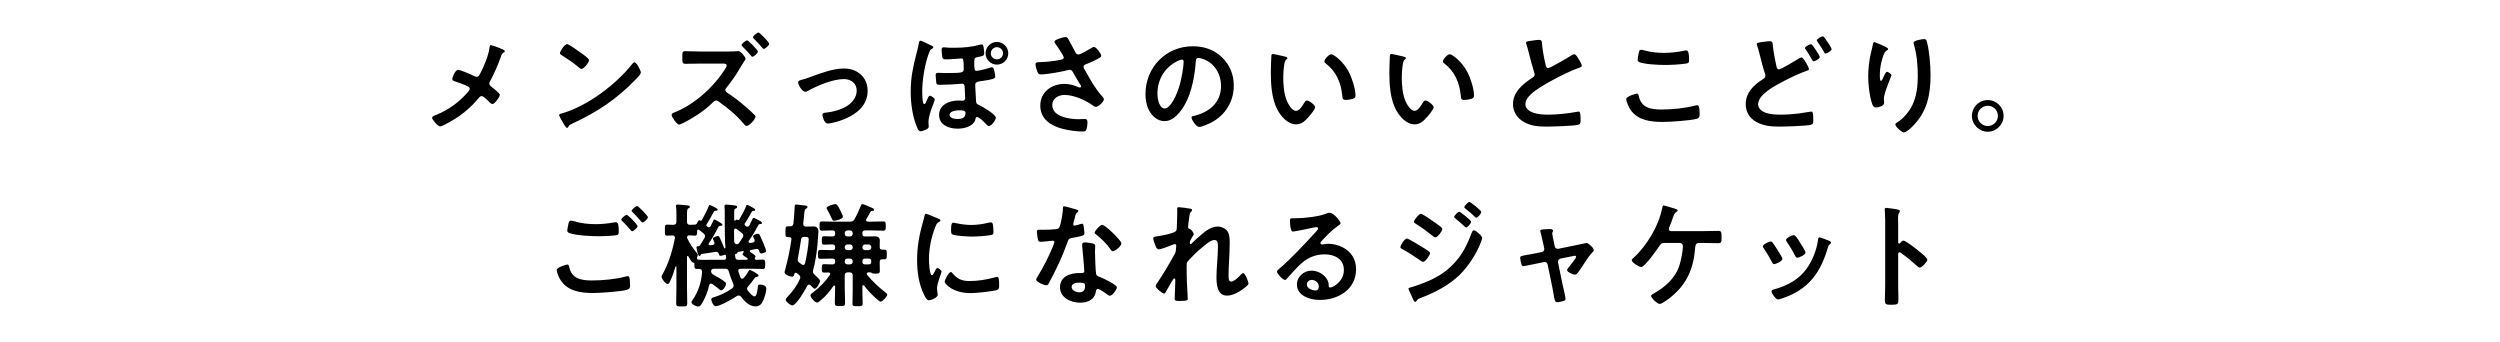 <svg width="351" height="48" viewBox="0 0 351 48" fill="none" xmlns="http://www.w3.org/2000/svg">
<path d="M66.904 10.784C67.224 10.784 67.304 10.528 67.432 10.304C67.944 9.328 68.6 7.76 68.728 6.688C68.744 6.56 68.76 6.336 68.904 6.336C69.048 6.336 69.784 6.608 70.024 6.704C70.328 6.816 70.872 7.008 70.872 7.184C70.872 7.28 70.776 7.344 70.696 7.392C70.456 7.552 70.424 7.68 70.328 7.952C69.928 9.104 69.368 10.368 68.792 11.44C68.744 11.536 68.696 11.616 68.696 11.728C68.696 11.936 68.84 12.048 69 12.176C69.208 12.336 70.184 13.104 70.184 13.312C70.184 13.6 69.448 14.608 69.144 14.608C68.984 14.608 68.84 14.464 68.744 14.368C68.536 14.144 67.896 13.488 67.624 13.488C67.432 13.488 67.336 13.616 67.224 13.744C66.392 14.768 65.464 15.616 64.376 16.368C63.992 16.64 62.184 17.744 61.8 17.744C61.448 17.744 60.664 16.768 60.664 16.544C60.664 16.352 60.92 16.256 61.128 16.176C61.176 16.16 61.224 16.144 61.256 16.128C62.968 15.424 64.488 14.336 65.688 12.928C65.784 12.816 65.944 12.64 65.944 12.48C65.944 12.336 65.864 12.224 65.736 12.16C65.192 11.856 64.424 11.616 63.832 11.408C63.672 11.36 63.496 11.28 63.496 11.088C63.496 10.912 63.896 9.808 64.312 9.808C64.696 9.808 66.248 10.512 66.664 10.72C66.76 10.752 66.808 10.784 66.904 10.784ZM89.08 8.752C89.4 8.752 89.976 9.936 89.976 10.176C89.976 10.448 89.336 11.072 89.128 11.28C86.536 13.952 83.816 15.744 80.44 17.312C79.912 17.568 79.896 17.584 79.768 17.856C79.736 17.92 79.688 17.952 79.608 17.952C79.432 17.952 79.096 17.312 78.984 17.12C78.888 16.96 78.504 16.32 78.504 16.16C78.504 15.984 78.792 15.952 79 15.888C82.536 14.848 86.536 11.824 88.808 8.928C88.872 8.848 88.968 8.752 89.08 8.752ZM79.624 6.192C79.88 6.192 81.416 7.312 81.72 7.536C81.928 7.68 82.696 8.208 82.696 8.448C82.696 8.816 81.944 9.68 81.64 9.68C81.512 9.68 81.208 9.44 81 9.248C80.552 8.848 79.448 8.112 78.872 7.76C78.744 7.68 78.616 7.6 78.616 7.456C78.616 7.216 79.256 6.192 79.624 6.192ZM104.904 5.664C105.064 5.664 106.408 7.024 106.408 7.232C106.408 7.472 105.848 7.968 105.64 7.968C105.544 7.968 105.448 7.824 105.288 7.648C104.968 7.264 104.616 6.896 104.264 6.544C104.2 6.48 104.12 6.416 104.12 6.32C104.12 6.144 104.712 5.664 104.904 5.664ZM106.488 4.56C106.648 4.56 107.992 5.92 107.992 6.144C107.992 6.368 107.448 6.864 107.224 6.864C107.144 6.864 107.064 6.768 107.016 6.704C106.664 6.272 106.264 5.856 105.864 5.456C105.8 5.392 105.72 5.312 105.72 5.232C105.72 5.04 106.312 4.56 106.488 4.56ZM98.248 7.232H102.152C102.424 7.232 103.064 7.232 103.304 7.2C103.4 7.184 103.56 7.168 103.656 7.168C103.992 7.168 104.68 8.032 104.68 8.24C104.68 8.368 104.488 8.592 104.424 8.704C104.2 9.024 103.944 9.488 103.736 9.84C103.304 10.576 102.536 11.648 101.992 12.32C101.912 12.416 101.848 12.496 101.848 12.64C101.848 12.816 101.944 12.912 102.088 13.008C102.968 13.568 104.008 14.384 104.792 15.072C105.192 15.424 105.576 15.776 105.944 16.144C106.008 16.208 106.072 16.288 106.072 16.384C106.072 16.736 105.192 17.68 104.84 17.68C104.68 17.68 104.552 17.552 104.456 17.424C103.304 16.064 102.328 15.296 100.904 14.256C100.792 14.176 100.68 14.112 100.552 14.112C100.312 14.112 100.12 14.336 99.96 14.496C98.904 15.552 97.304 16.576 95.976 17.248C95.848 17.312 95.48 17.488 95.352 17.488C95.032 17.488 94.296 16.432 94.296 16.144C94.296 15.936 94.504 15.856 94.664 15.792C97.448 14.72 100.248 12.192 101.816 9.664C101.896 9.552 102.024 9.344 102.024 9.2C102.024 8.96 101.752 8.928 101.512 8.928H98.248C97.56 8.928 96.872 8.96 96.2 8.96C95.768 8.96 95.8 8.672 95.8 8.048C95.8 7.472 95.768 7.184 96.168 7.184C96.856 7.184 97.56 7.232 98.248 7.232ZM112.056 11.584C112.056 11.376 112.232 11.296 112.408 11.248C112.936 11.12 113.368 10.96 113.88 10.768C115.304 10.256 116.984 9.616 118.488 9.616C120.36 9.616 121.816 10.816 121.816 12.752C121.816 14.736 120.36 15.952 118.68 16.672C118.12 16.912 116.808 17.344 116.216 17.344C115.688 17.344 115.464 16.256 115.464 16.128C115.464 15.856 115.768 15.824 115.976 15.808C116.92 15.712 117.864 15.472 118.712 15.008C119.56 14.528 120.28 13.744 120.28 12.72C120.28 11.68 119.464 11.104 118.488 11.104C116.936 11.104 114.856 11.984 113.496 12.72C113.368 12.8 113.224 12.88 113.048 12.88C112.632 12.88 112.056 11.92 112.056 11.584ZM134.712 15.488C134.312 15.488 133.32 15.568 133.32 16.128C133.32 16.592 134.024 16.704 134.376 16.704C135.064 16.704 135.56 16.56 135.56 15.84C135.56 15.472 134.952 15.488 134.712 15.488ZM137.832 6.24C138.04 6.24 138.056 6.448 138.088 6.592C138.136 6.88 138.184 7.168 138.184 7.44C138.184 7.872 137.96 7.872 137.304 8C136.936 8.08 136.808 8.128 136.792 8.48C136.76 9.664 136.808 9.952 137.096 9.952C137.368 9.952 138.504 9.664 138.808 9.568C138.936 9.52 139.144 9.44 139.288 9.44C139.464 9.44 139.528 9.664 139.592 9.904C139.64 10.096 139.736 10.56 139.736 10.736C139.736 11.056 139.32 11.152 138.072 11.344C137.384 11.44 136.92 11.44 136.92 11.936C136.92 12.32 137.016 13.552 137.032 14.08C137.048 14.528 137.096 14.592 137.496 14.768C137.944 14.976 139.816 16.048 139.816 16.528C139.816 16.832 139.224 17.696 138.84 17.696C138.664 17.696 138.52 17.504 138.328 17.296C138.136 17.104 137.464 16.432 137.192 16.432C137 16.432 136.984 16.576 136.952 16.736C136.696 17.776 135.352 18.064 134.44 18.064C133.24 18.064 131.848 17.568 131.848 16.144C131.848 14.672 133.32 14.112 134.584 14.112C134.808 14.112 135.08 14.144 135.176 14.144C135.368 14.144 135.512 13.984 135.512 13.792C135.512 13.52 135.448 12.48 135.432 12.144C135.416 11.936 135.336 11.744 135.096 11.744C135.064 11.744 135 11.76 134.968 11.76C134.2 11.84 132.824 11.904 132.072 11.904C131.912 11.904 131.592 11.936 131.496 11.776C131.448 11.68 131.368 10.72 131.368 10.592C131.368 10.336 131.416 10.224 131.688 10.224C132.008 10.224 132.376 10.256 132.744 10.256C135.096 10.256 135.304 10.208 135.304 9.712C135.304 8.288 135.256 8.208 134.968 8.208C134.776 8.208 133.464 8.336 132.84 8.336C132.536 8.336 132.376 8.32 132.296 8.048C132.264 7.92 132.2 7.104 132.2 6.96C132.2 6.768 132.296 6.64 132.504 6.64C132.552 6.64 132.664 6.656 132.712 6.656C133.016 6.704 133.72 6.704 134.04 6.704C135.272 6.704 136.504 6.592 137.672 6.256C137.72 6.24 137.8 6.24 137.832 6.24ZM130.312 6.176C130.456 6.24 130.584 6.304 130.648 6.336C130.76 6.384 131.032 6.48 131.032 6.64C131.032 6.768 130.888 6.832 130.792 6.88C130.648 6.976 130.584 7.04 130.44 7.408C129.848 8.944 129.48 11.216 129.48 12.848C129.48 13.296 129.496 14.048 129.624 14.464C129.656 14.544 129.704 14.608 129.784 14.608C129.912 14.608 130.008 14.4 130.152 14.032C130.216 13.872 130.376 13.44 130.568 13.44C130.712 13.44 131.24 13.76 131.24 13.968C131.24 14.08 131.064 14.512 131.016 14.656C130.728 15.392 130.36 16.368 130.36 17.168C130.36 17.376 130.392 17.568 130.392 17.744C130.392 18.032 130.184 18.112 129.944 18.224C129.752 18.304 129.448 18.432 129.24 18.432C128.968 18.432 128.856 18.112 128.76 17.888C128.104 16.368 127.864 14.496 127.864 12.848C127.864 10.928 128.184 9.392 128.664 7.552C128.792 7.04 128.936 6.528 129.016 6.016C129.032 5.904 129.08 5.712 129.224 5.712C129.368 5.712 129.912 5.984 130.312 6.176ZM139.96 6.624C139.496 6.624 139.112 7.008 139.112 7.488C139.112 7.952 139.496 8.336 139.96 8.336C140.44 8.336 140.824 7.952 140.824 7.488C140.824 7.008 140.44 6.624 139.96 6.624ZM139.96 5.888C140.84 5.888 141.56 6.608 141.56 7.488C141.56 8.368 140.84 9.072 139.96 9.072C139.096 9.072 138.376 8.368 138.376 7.488C138.376 6.608 139.096 5.888 139.96 5.888ZM149.592 5.2C149.816 5.2 149.896 5.312 149.992 5.488C150.344 6.096 150.648 6.72 150.984 7.344C151.08 7.52 151.192 7.648 151.416 7.648C151.72 7.648 152.856 6.976 153.16 6.784C153.272 6.704 153.464 6.592 153.592 6.592C153.912 6.592 154.616 7.552 154.616 7.84C154.616 8.016 154.344 8.144 154.136 8.256C153.576 8.544 153.256 8.72 152.664 8.944C152.456 9.024 152.136 9.088 152.136 9.376C152.136 9.616 152.296 9.792 152.408 9.984C153.096 11.216 153.8 12.496 154.728 13.504C154.84 13.616 154.984 13.792 154.984 13.952C154.984 14.304 154.184 15.008 153.848 15.008C153.672 15.008 153.432 14.8 153.24 14.672C152.456 14.128 150.824 13.328 149.448 13.328C148.616 13.328 147.736 13.824 147.736 14.752C147.736 16.4 150.184 16.736 151.416 16.736C151.784 16.736 152.104 16.704 152.312 16.704C152.632 16.704 152.68 16.928 152.68 17.216C152.68 17.52 152.632 17.888 152.52 18.192C152.44 18.4 152.312 18.464 151.976 18.464C151.144 18.464 150.024 18.304 149.224 18.096C147.56 17.68 146.056 16.72 146.056 14.832C146.056 12.928 147.64 11.776 149.432 11.776C150.152 11.776 150.776 11.968 151.432 12.24C151.48 12.256 151.544 12.288 151.608 12.288C151.688 12.288 151.784 12.24 151.784 12.144C151.784 12.064 151.72 11.968 151.688 11.904C151.336 11.36 151.08 10.928 150.76 10.352C150.616 10.096 150.504 9.792 150.152 9.792C150.072 9.792 150.024 9.824 149.944 9.84C149.16 10.064 146.936 10.448 146.152 10.448C145.8 10.448 145.72 10.32 145.576 9.872C145.496 9.616 145.384 9.296 145.384 9.024C145.384 8.768 145.56 8.752 145.768 8.736C146.792 8.704 147.976 8.608 148.968 8.384C149.144 8.336 149.352 8.288 149.352 8.064C149.352 7.824 148.36 6.384 148.152 6.112C148.104 6.032 148.04 5.952 148.04 5.856C148.04 5.536 149.368 5.2 149.592 5.2ZM165.928 8.368C165.8 8.368 165.512 8.48 165.384 8.544C163.56 9.408 162.504 11.12 162.504 13.152C162.504 13.744 162.712 15.232 163.528 15.232C164.328 15.232 165.224 13.408 165.672 11.776C165.88 11.008 166.184 9.424 166.184 8.656C166.184 8.496 166.104 8.368 165.928 8.368ZM167.464 6.496C169.032 6.496 170.472 6.96 171.608 8.08C172.68 9.152 173.224 10.496 173.224 12.016C173.224 14.24 172.056 16.144 170.104 17.184C169.736 17.376 168.744 17.824 168.36 17.824C167.944 17.824 167.288 16.832 167.288 16.48C167.288 16.32 167.528 16.288 167.688 16.256C169.784 15.76 171.432 14.384 171.432 12.096C171.432 10.384 170.536 8.848 168.872 8.272C168.728 8.224 168.408 8.128 168.264 8.128C167.896 8.128 167.896 8.48 167.88 8.752C167.704 11.088 167.144 13.936 165.608 15.776C165.08 16.416 164.376 17.008 163.496 17.008C162.52 17.008 161.752 16.304 161.32 15.488C160.968 14.832 160.824 13.968 160.824 13.216C160.824 9.472 163.688 6.496 167.464 6.496ZM185.944 8.624C185.944 8.32 186.584 7.616 186.904 7.616C187.256 7.616 188.6 8.624 189.368 10.096C189.816 10.944 190.312 12.464 190.312 13.424C190.312 13.728 190.152 13.808 189.88 13.888C189.624 13.968 189.256 14.032 188.984 14.032C188.472 14.032 188.488 13.808 188.456 13.424C188.264 11.552 187.608 10.032 186.088 8.864C185.992 8.8 185.944 8.736 185.944 8.624ZM178.728 7.584C178.936 7.584 180.12 7.888 180.392 7.936C180.52 7.968 180.744 8 180.744 8.16C180.744 8.256 180.68 8.288 180.584 8.368C180.36 8.544 180.344 8.864 180.296 9.136C180.216 9.696 180.168 10.256 180.168 10.832C180.168 11.904 180.264 13.168 180.68 14.176C180.872 14.624 181.4 15.568 181.96 15.568C182.408 15.568 182.872 14.864 183.064 14.512C183.16 14.352 183.288 14.112 183.496 14.112C183.832 14.112 184.648 14.768 184.648 15.056C184.648 15.36 183.928 16.192 183.704 16.448C183.24 16.976 182.744 17.456 181.992 17.456C180.808 17.456 179.88 16.384 179.352 15.408C178.552 13.904 178.424 11.888 178.424 10.192C178.424 9.936 178.472 7.904 178.504 7.76C178.52 7.632 178.616 7.584 178.728 7.584ZM202.584 8.624C202.584 8.32 203.224 7.616 203.544 7.616C203.896 7.616 205.24 8.624 206.008 10.096C206.456 10.944 206.952 12.464 206.952 13.424C206.952 13.728 206.792 13.808 206.52 13.888C206.264 13.968 205.896 14.032 205.624 14.032C205.112 14.032 205.128 13.808 205.096 13.424C204.904 11.552 204.248 10.032 202.728 8.864C202.632 8.8 202.584 8.736 202.584 8.624ZM195.368 7.584C195.576 7.584 196.76 7.888 197.032 7.936C197.16 7.968 197.384 8 197.384 8.16C197.384 8.256 197.32 8.288 197.224 8.368C197 8.544 196.984 8.864 196.936 9.136C196.856 9.696 196.808 10.256 196.808 10.832C196.808 11.904 196.904 13.168 197.32 14.176C197.512 14.624 198.04 15.568 198.6 15.568C199.048 15.568 199.512 14.864 199.704 14.512C199.8 14.352 199.928 14.112 200.136 14.112C200.472 14.112 201.288 14.768 201.288 15.056C201.288 15.36 200.568 16.192 200.344 16.448C199.88 16.976 199.384 17.456 198.632 17.456C197.448 17.456 196.52 16.384 195.992 15.408C195.192 13.904 195.064 11.888 195.064 10.192C195.064 9.936 195.112 7.904 195.144 7.76C195.16 7.632 195.256 7.584 195.368 7.584ZM214.248 6C214.248 5.76 214.776 5.76 215.288 5.68C215.528 5.648 215.8 5.6 216.056 5.6C216.504 5.6 216.472 5.84 216.504 6.208C216.6 7.168 216.776 8.128 217 9.072C217.048 9.28 217.096 9.552 217.368 9.552C217.656 9.552 220.216 8.048 220.632 7.776C220.76 7.712 220.904 7.616 221.048 7.616C221.256 7.616 221.528 8.096 221.624 8.256C221.752 8.464 222.088 9.008 222.088 9.232C222.088 9.392 221.912 9.44 221.784 9.488C220.632 9.872 218.92 10.736 217.832 11.328C216.984 11.792 215.624 12.576 214.952 13.216C214.536 13.616 214.168 14.048 214.168 14.656C214.168 15.232 214.728 15.632 215.224 15.808C215.896 16.048 216.648 16.096 217.352 16.096C218.696 16.096 220.232 15.92 221.528 15.68C221.576 15.664 221.624 15.664 221.672 15.664C221.896 15.664 221.912 16.32 221.912 16.656V16.848C221.912 17.264 221.896 17.44 221.576 17.52C220.968 17.68 217.944 17.776 217.176 17.776C215.992 17.776 214.952 17.712 213.896 17.088C213 16.576 212.424 15.68 212.424 14.624C212.424 12.88 213.864 11.744 215.192 10.88C215.352 10.768 215.464 10.656 215.464 10.464C215.464 10.336 215.448 10.272 215.4 10.176C215.208 9.6 214.76 7.904 214.6 7.248C214.504 6.88 214.424 6.528 214.296 6.192C214.28 6.128 214.248 6.064 214.248 6ZM228.328 13.904C228.328 13.504 229.768 13.136 229.784 13.136C229.992 13.136 230.04 13.28 230.072 13.44C230.408 15.136 231.768 15.376 233.272 15.376C234.808 15.376 236.552 15.2 238.04 14.816C238.104 14.8 238.216 14.768 238.28 14.768C238.52 14.768 238.632 15.04 238.632 16.08C238.632 16.384 238.552 16.576 238.248 16.672C237.4 16.928 234.408 17.12 233.448 17.12C231.784 17.12 229.992 16.912 228.952 15.456C228.712 15.104 228.328 14.336 228.328 13.904ZM229.928 8.384C229.928 8.192 230.008 7.776 230.056 7.552C230.104 7.28 230.136 6.992 230.44 6.992C230.568 6.992 230.776 7.056 230.904 7.088C231.784 7.328 232.696 7.424 233.624 7.424C234.6 7.424 235.56 7.312 236.52 7.104C236.568 7.088 236.664 7.072 236.728 7.072C237.128 7.072 237.144 7.792 237.144 8.448C237.144 8.832 237.064 8.864 236.696 8.928C235.816 9.056 234.696 9.12 233.8 9.12C232.92 9.12 230.936 9.04 230.152 8.72C230.008 8.656 229.928 8.56 229.928 8.384ZM254.264 6.208C254.424 6.208 254.792 6.8 254.888 6.944C255 7.104 255.496 7.84 255.496 8C255.496 8.24 254.84 8.608 254.648 8.608C254.52 8.608 254.488 8.512 254.344 8.272C254.136 7.904 253.88 7.472 253.64 7.12C253.576 7.024 253.416 6.832 253.416 6.736C253.416 6.544 254.088 6.208 254.264 6.208ZM255.928 5.104C256.072 5.104 256.424 5.648 256.568 5.856C256.68 6.016 257.16 6.752 257.16 6.896C257.16 7.152 256.488 7.52 256.312 7.52C256.184 7.52 256.136 7.392 256.088 7.296C255.784 6.736 255.48 6.32 255.128 5.792C255.112 5.76 255.08 5.712 255.08 5.664C255.08 5.44 255.768 5.104 255.928 5.104ZM247.704 5.856C247.944 5.824 248.2 5.792 248.456 5.792C248.904 5.792 248.872 6.016 248.904 6.384C249 7.36 249.208 8.304 249.4 9.264C249.448 9.472 249.496 9.744 249.768 9.744C250.056 9.744 252.136 8.48 252.52 8.24C252.648 8.176 252.792 8.064 252.936 8.064C253.208 8.064 253.976 9.44 253.976 9.696C253.976 9.856 253.784 9.904 253.672 9.936C252.744 10.256 251.224 10.96 250.344 11.44C249.256 12.016 246.84 13.232 246.84 14.656C246.84 15.232 247.384 15.648 247.88 15.824C248.552 16.064 249.32 16.096 250.024 16.096C250.856 16.096 251.688 16.032 252.52 15.936C252.808 15.904 253.944 15.728 254.184 15.68C254.232 15.664 254.296 15.664 254.344 15.664C254.568 15.664 254.584 16.32 254.584 16.688V16.88C254.584 17.312 254.552 17.472 254.136 17.552C253.416 17.68 250.712 17.776 249.88 17.776C248.696 17.776 247.608 17.696 246.552 17.104C245.624 16.576 245.096 15.68 245.096 14.624C245.096 13.024 246.216 11.936 247.48 11.136C247.672 11.008 247.864 10.912 247.864 10.64C247.864 10.544 247.848 10.464 247.816 10.384C247.592 9.776 247.176 8.128 247 7.424C246.904 7.04 246.84 6.768 246.696 6.384C246.68 6.32 246.648 6.24 246.648 6.192C246.648 5.968 247.144 5.936 247.704 5.856ZM268.664 6C268.664 5.648 269.976 5.488 270.152 5.488C270.456 5.488 270.488 5.68 270.552 5.92C270.888 7.2 271.048 9.2 271.048 10.528C271.048 13.296 270.584 15.648 268.568 17.696C268.312 17.952 267.656 18.592 267.288 18.592C267.032 18.592 266.104 17.808 266.104 17.472C266.104 17.344 266.248 17.248 266.344 17.2C267.256 16.64 268.072 15.664 268.52 14.704C269.112 13.44 269.256 12.032 269.256 10.672C269.256 9.2 269.128 7.616 268.696 6.208C268.68 6.144 268.664 6.064 268.664 6ZM264.008 6.24C264.36 6.4 265.096 6.704 265.096 6.88C265.096 6.976 264.984 7.056 264.904 7.088C264.744 7.2 264.696 7.232 264.6 7.408C264.408 7.76 264.232 8.352 264.136 8.752C264.008 9.328 263.928 9.952 263.928 10.544C263.928 10.672 263.912 11.36 264.088 11.36C264.216 11.36 264.312 11.104 264.376 10.944C264.456 10.768 264.744 10.08 264.936 10.08C265.08 10.08 265.56 10.368 265.56 10.576C265.56 10.624 265.32 11.184 265.176 11.568L265.032 11.952C264.808 12.56 264.504 13.296 264.504 13.936C264.504 14.16 264.536 14.336 264.536 14.448C264.536 14.896 263.688 15.088 263.384 15.088C263.032 15.088 262.92 14.8 262.824 14.496C262.472 13.456 262.296 11.872 262.296 10.768C262.296 9.712 262.424 8.512 262.664 7.488C262.76 7.088 262.872 6.704 262.936 6.304C262.952 6.192 263 5.904 263.144 5.904C263.192 5.904 263.896 6.192 264.008 6.24ZM279.08 14.848C278.296 14.848 277.656 15.488 277.656 16.272C277.656 17.056 278.296 17.696 279.08 17.696C279.864 17.696 280.504 17.056 280.504 16.272C280.504 15.472 279.88 14.848 279.08 14.848ZM279.08 14.048C280.312 14.048 281.304 15.04 281.304 16.272C281.304 17.488 280.312 18.496 279.08 18.496C277.864 18.496 276.856 17.488 276.856 16.272C276.856 15.04 277.848 14.048 279.08 14.048ZM89.464 28.928C89.624 28.928 90.968 30.304 90.968 30.496C90.968 30.736 90.408 31.232 90.2 31.232C90.104 31.232 89.96 31.04 89.784 30.832C89.48 30.464 89.16 30.144 88.84 29.808C88.776 29.76 88.68 29.664 88.68 29.6C88.68 29.392 89.288 28.928 89.464 28.928ZM87.992 30.16C88.168 30.16 89.512 31.536 89.512 31.744C89.512 31.984 88.952 32.464 88.744 32.464C88.648 32.464 88.552 32.336 88.36 32.096C88.056 31.744 87.72 31.392 87.384 31.056C87.336 31.008 87.224 30.912 87.224 30.832C87.224 30.64 87.832 30.16 87.992 30.16ZM78.168 37.904C78.168 37.504 79.608 37.136 79.624 37.136C79.832 37.136 79.88 37.28 79.912 37.456C80.248 39.136 81.592 39.376 83.096 39.376C84.632 39.376 86.376 39.216 87.88 38.816C87.944 38.8 88.056 38.768 88.12 38.768C88.392 38.768 88.392 39.088 88.424 39.296C88.44 39.456 88.472 39.936 88.472 40.096C88.472 40.384 88.376 40.576 88.072 40.672C87.24 40.944 84.232 41.136 83.272 41.136C81.608 41.136 79.816 40.912 78.792 39.456C78.536 39.104 78.168 38.336 78.168 37.904ZM80.168 30.976C80.312 30.976 80.52 31.04 80.648 31.072C81.624 31.376 82.664 31.472 83.688 31.472C84.552 31.472 85.416 31.376 86.264 31.216C86.328 31.2 86.408 31.2 86.472 31.2C86.84 31.2 86.872 31.792 86.872 32.48C86.872 32.88 86.824 32.976 86.52 33.024C85.816 33.12 84.808 33.168 84.088 33.168C83.048 33.168 80.824 33.072 79.896 32.704C79.752 32.64 79.64 32.528 79.64 32.368C79.64 32.192 79.752 31.728 79.784 31.536C79.848 31.248 79.88 30.976 80.168 30.976ZM103.672 36.48H104.808C104.888 36.48 104.984 36.448 104.984 36.352C104.984 36.304 104.952 36.272 104.904 36.224C104.696 36.096 104.264 35.84 104.264 35.712C104.264 35.6 104.344 35.488 104.408 35.408C104.424 35.376 104.424 35.36 104.424 35.344C104.424 35.28 104.376 35.248 104.328 35.248L103.736 35.344C103.592 35.36 103.528 35.456 103.448 35.568C103.4 35.648 103.368 35.696 103.256 35.68C103.224 35.664 103.192 35.664 103.192 35.696L103.24 36.128C103.272 36.4 103.4 36.48 103.672 36.48ZM97.88 36.08C97.864 36.128 97.848 36.176 97.848 36.224C97.848 36.384 97.976 36.464 98.12 36.464C98.568 36.496 99.016 36.48 99.464 36.48H101.624C101.848 36.48 101.96 36.368 101.96 36.128C101.944 36 101.944 35.776 101.768 35.776C101.72 35.776 101.672 35.792 101.624 35.808C101.512 35.856 101.304 35.92 101.16 35.92C100.984 35.92 100.968 35.776 100.92 35.632C100.84 35.424 100.712 35.344 100.472 35.36C99.848 35.472 99.208 35.552 98.568 35.648C98.44 35.664 98.424 35.712 98.344 35.84C98.312 35.888 98.28 35.936 98.216 35.936C98.072 35.936 98.056 35.808 97.944 35.472C97.896 35.312 97.784 34.864 97.784 34.72C97.784 34.576 97.944 34.592 98.04 34.576C98.152 34.576 98.216 34.544 98.28 34.448C98.504 34.112 98.696 33.76 98.904 33.424C98.952 33.328 98.984 33.248 98.984 33.152C98.984 32.992 98.888 32.88 98.792 32.784C98.584 32.608 98.376 32.448 98.168 32.288C98.12 32.256 98.088 32.24 98.04 32.24C97.928 32.24 97.88 32.32 97.88 32.416C97.864 32.848 97.88 33.088 97.56 33.088C97.496 33.088 96.952 33.056 96.792 33.04C96.6 33.056 96.488 33.12 96.456 33.328C96.472 33.392 96.472 33.408 96.504 33.488C96.872 34.256 97.352 34.944 97.896 35.6C97.944 35.664 97.976 35.696 97.976 35.776C97.976 35.888 97.928 35.984 97.88 36.08ZM104.264 33.344C104.328 33.232 104.36 33.168 104.36 33.056C104.36 32.912 104.264 32.8 104.168 32.72C103.928 32.528 103.672 32.336 103.416 32.144C103.368 32.112 103.336 32.096 103.272 32.096C103.144 32.096 103.08 32.192 103.064 32.304V32.784C103.064 33.152 103.08 33.536 103.08 33.904C103.112 34.16 103.224 34.288 103.496 34.288C103.64 34.272 103.704 34.224 103.784 34.096C103.944 33.84 104.12 33.6 104.264 33.344ZM100.008 39.872C99.944 39.84 99.896 39.824 99.832 39.824C99.672 39.824 99.608 39.92 99.56 40.064C99.368 40.976 99 41.856 98.52 42.656C98.392 42.848 98.28 43.04 98.024 43.04C97.784 43.04 97.08 42.736 97.08 42.432C97.08 42.336 97.144 42.256 97.192 42.176C98.024 41.04 98.504 39.552 98.568 38.16C98.552 37.856 98.424 37.76 98.136 37.744C98.04 37.744 97.944 37.76 97.848 37.76C97.512 37.76 97.496 37.6 97.496 37.184V37.04C97.496 36.848 97.352 36.864 97.304 36.864C97.112 36.848 96.872 36.384 96.712 36.112C96.68 36.064 96.664 36.032 96.648 36C96.632 35.968 96.6 35.936 96.552 35.936C96.488 35.936 96.456 36 96.456 36.064V40.432C96.456 41.152 96.488 41.872 96.488 42.592C96.488 43.024 96.312 43.024 95.72 43.024C95.112 43.024 94.936 43.008 94.936 42.592C94.936 41.872 94.968 41.152 94.968 40.432V37.472C94.968 37.424 94.952 37.392 94.904 37.392C94.872 37.392 94.856 37.424 94.84 37.44C94.632 38.112 94.36 38.96 94.04 39.568C93.976 39.712 93.896 39.872 93.72 39.872C93.432 39.872 92.888 39.12 92.888 38.864C92.888 38.736 92.968 38.608 93.016 38.512C93.864 37.024 94.44 35.152 94.744 33.472C94.744 33.424 94.76 33.392 94.76 33.36C94.76 33.136 94.6 33.056 94.392 33.056C94.312 33.056 93.672 33.088 93.656 33.088C93.32 33.088 93.352 32.8 93.352 32.304C93.352 31.792 93.32 31.536 93.656 31.536C93.864 31.536 94.2 31.568 94.52 31.568C94.84 31.552 94.968 31.44 94.968 31.12V30.096C94.968 29.728 94.968 29.36 94.92 29.056C94.904 29.008 94.904 28.96 94.904 28.912C94.904 28.752 95.032 28.72 95.16 28.72C95.352 28.72 96.216 28.8 96.456 28.832C96.584 28.848 96.856 28.848 96.856 29.04C96.856 29.152 96.76 29.184 96.632 29.264C96.472 29.376 96.456 29.6 96.456 30.112V31.12C96.456 31.424 96.552 31.536 96.856 31.568C97.096 31.552 97.32 31.552 97.56 31.536C97.672 31.536 97.736 31.52 97.8 31.44C97.864 31.312 98.04 30.912 98.2 30.912C98.232 30.912 98.264 30.928 98.296 30.96C98.328 30.976 98.36 30.992 98.408 30.992C98.456 30.992 98.488 30.96 98.52 30.928C98.856 30.352 99.256 29.584 99.496 28.96C99.528 28.864 99.544 28.784 99.64 28.784C99.72 28.784 100.76 29.232 100.76 29.424C100.76 29.568 100.648 29.584 100.536 29.584C100.392 29.584 100.296 29.616 100.216 29.744C100.12 29.872 99.976 30.16 99.896 30.32C99.704 30.704 99.448 31.12 99.208 31.488C99.192 31.52 99.16 31.568 99.16 31.6C99.16 31.664 99.192 31.712 99.224 31.744C99.256 31.776 99.288 31.792 99.304 31.824C99.384 31.872 99.432 31.92 99.544 31.92C99.704 31.92 99.752 31.792 99.8 31.712C99.912 31.488 100.024 31.248 100.136 31.008C100.184 30.896 100.2 30.816 100.296 30.816C100.344 30.816 101.432 31.344 101.432 31.552C101.432 31.68 101.32 31.696 101.224 31.696C101.064 31.712 100.936 31.728 100.872 31.856C100.392 32.752 100.12 33.296 99.528 34.144C99.496 34.192 99.48 34.208 99.48 34.272C99.48 34.352 99.56 34.448 99.72 34.432C99.816 34.432 99.912 34.416 100.024 34.4C100.2 34.368 100.312 34.304 100.312 34.112C100.312 34.064 100.296 34 100.264 33.952C100.232 33.856 100.088 33.6 100.088 33.504C100.088 33.296 100.696 33.136 100.792 33.136C100.936 33.136 101 33.248 101.048 33.36C101.272 33.824 101.48 34.304 101.656 34.768C101.672 34.816 101.704 34.88 101.752 34.88C101.784 34.88 101.848 34.864 101.848 34.784C101.848 34.752 101.8 34.112 101.8 34C101.736 32.512 101.768 31.008 101.752 29.52C101.736 29.408 101.72 29.008 101.72 28.976C101.72 28.8 101.8 28.72 101.976 28.72C102.072 28.72 102.68 28.784 102.824 28.8C103.352 28.864 103.496 28.864 103.496 29.056C103.496 29.2 103.368 29.248 103.256 29.296C103.096 29.376 103.08 29.456 103.08 29.776V30.864C103.08 30.944 103.112 30.976 103.176 30.976C103.224 30.976 103.256 30.944 103.288 30.912C103.32 30.864 103.384 30.832 103.448 30.832C103.48 30.832 103.512 30.848 103.544 30.864C103.592 30.88 103.624 30.896 103.656 30.896C103.72 30.896 103.768 30.864 103.8 30.816C104.056 30.4 104.584 29.408 104.744 28.96C104.776 28.88 104.792 28.768 104.904 28.768C105.032 28.768 105.608 29.104 105.768 29.2C105.864 29.248 106.024 29.328 106.024 29.456C106.024 29.6 105.896 29.6 105.8 29.6C105.64 29.616 105.592 29.664 105.512 29.792C105.256 30.256 104.888 30.928 104.584 31.344C104.552 31.392 104.536 31.44 104.536 31.504C104.536 31.584 104.584 31.648 104.648 31.696L104.696 31.744C104.776 31.792 104.84 31.824 104.936 31.824C105.064 31.824 105.16 31.744 105.224 31.632C105.368 31.36 105.496 31.088 105.624 30.8C105.672 30.704 105.704 30.592 105.8 30.592C105.928 30.592 106.392 30.848 106.536 30.928C106.664 30.992 106.984 31.136 106.984 31.296C106.984 31.424 106.888 31.44 106.792 31.456C106.6 31.456 106.536 31.488 106.456 31.632C106.04 32.416 105.656 33.088 105.128 33.808C105.112 33.856 105.096 33.888 105.096 33.936C105.096 34.064 105.192 34.112 105.304 34.112L105.656 34.064C105.816 34.048 105.96 33.952 105.96 33.76C105.96 33.712 105.928 33.664 105.912 33.6C105.88 33.504 105.736 33.264 105.736 33.184C105.736 32.944 106.296 32.816 106.424 32.816C106.568 32.816 106.632 32.928 106.696 33.04C106.888 33.456 107.064 33.872 107.24 34.288C107.304 34.448 107.56 35.104 107.56 35.248C107.56 35.456 107.048 35.584 106.872 35.584C106.68 35.584 106.648 35.424 106.568 35.184C106.488 34.992 106.392 34.944 106.184 34.96C105.944 34.992 105.688 35.04 105.432 35.088C105.352 35.104 105.272 35.152 105.272 35.232C105.272 35.312 105.32 35.36 105.368 35.392L105.528 35.504C105.784 35.68 106.072 35.872 106.072 36C106.072 36.08 106.04 36.144 105.992 36.192C105.976 36.224 105.96 36.272 105.96 36.304C105.96 36.448 106.12 36.48 106.232 36.48C106.52 36.48 106.808 36.448 107.096 36.448C107.448 36.448 107.432 36.704 107.432 37.104C107.432 37.552 107.448 37.76 107.08 37.76C106.536 37.76 105.992 37.728 105.464 37.728H103.992C103.816 37.728 103.656 37.792 103.656 38C103.656 38.048 103.656 38.096 103.672 38.128C103.752 38.4 103.864 38.672 103.96 38.944C104.008 39.04 104.072 39.136 104.2 39.136C104.296 39.136 104.344 39.088 104.408 39.04C104.712 38.704 104.856 38.496 105.064 38.112C105.128 38.032 105.192 37.904 105.304 37.904C105.4 37.904 106.504 38.464 106.504 38.688C106.504 38.816 106.344 38.848 106.248 38.864C106.04 38.896 106.008 38.96 105.864 39.168C105.608 39.536 105.368 39.84 105.064 40.176C104.968 40.288 104.888 40.384 104.888 40.528C104.888 40.656 104.952 40.736 105.016 40.832C105.176 41.04 105.656 41.616 105.928 41.616C106.296 41.616 106.376 40.48 106.408 40.208C106.44 40.032 106.456 39.952 106.728 39.952C107.096 39.952 107.592 40.112 107.592 40.544C107.592 40.976 107.336 41.776 107.16 42.176C106.968 42.64 106.648 43.024 106.104 43.024C105.208 43.024 104.552 42.32 104.04 41.664C103.96 41.568 103.864 41.488 103.72 41.488C103.608 41.488 103.544 41.52 103.448 41.568C102.904 41.952 101.08 42.992 100.472 42.992C100.168 42.992 99.864 42.304 99.864 42.048C99.864 41.808 100.12 41.76 100.344 41.696C101.224 41.424 102.04 41.008 102.792 40.48C102.92 40.384 103 40.288 103 40.112C103 40.016 102.984 39.952 102.952 39.856C102.68 39.248 102.52 38.784 102.328 38.128C102.248 37.824 102.104 37.728 101.784 37.728H100.264C100.024 37.728 99.864 37.808 99.832 38.064C99.864 38.352 99.96 38.448 100.2 38.592C100.696 38.864 101.192 39.136 101.64 39.472C101.848 39.616 101.928 39.68 101.928 39.84C101.928 40.192 101.528 40.768 101.24 40.768C101.144 40.768 101 40.624 100.92 40.56C100.632 40.32 100.312 40.096 100.008 39.872ZM118.344 30.416C118.344 30.784 117.288 30.992 117.112 30.992C116.936 30.992 116.872 30.896 116.808 30.736C116.616 30.304 116.392 29.888 116.168 29.472C116.12 29.408 116.056 29.28 116.056 29.2C116.056 28.928 117.096 28.656 117.288 28.656C117.496 28.656 117.624 28.832 117.976 29.536L118.056 29.696C118.168 29.936 118.344 30.288 118.344 30.416ZM118.984 33.2H119.336C119.56 33.2 119.72 33.04 119.72 32.816V32.736C119.72 32.512 119.56 32.352 119.336 32.352H118.984C118.76 32.352 118.6 32.512 118.6 32.736V32.816C118.6 33.04 118.76 33.2 118.984 33.2ZM121.464 35.12H121.944C122.168 35.12 122.328 34.96 122.328 34.736V34.704C122.328 34.48 122.168 34.32 121.944 34.32H121.464C121.24 34.32 121.08 34.48 121.08 34.704V34.736C121.08 34.96 121.24 35.12 121.464 35.12ZM121.08 36.672V36.736C121.08 37.008 121.192 37.12 121.464 37.12H121.944C122.216 37.12 122.328 37.008 122.328 36.736V36.688C122.328 36.416 122.216 36.304 121.944 36.304H121.464C121.192 36.304 121.08 36.416 121.08 36.672ZM118.984 35.12H119.336C119.56 35.12 119.72 34.96 119.72 34.736V34.704C119.72 34.48 119.56 34.32 119.336 34.32H118.984C118.76 34.32 118.6 34.48 118.6 34.704V34.736C118.6 34.96 118.76 35.12 118.984 35.12ZM118.6 36.688V36.736C118.6 36.96 118.76 37.12 118.984 37.12H119.336C119.56 37.12 119.72 36.96 119.72 36.736V36.688C119.72 36.448 119.56 36.304 119.336 36.304H118.984C118.76 36.304 118.6 36.448 118.6 36.688ZM119.72 40.832V38.688C119.72 38.368 119.592 38.24 119.272 38.24H119.048C118.744 38.24 118.6 38.368 118.6 38.688V40.24C118.6 40.992 118.648 41.744 118.648 42.496C118.648 42.944 118.52 42.976 117.928 42.976C117.336 42.976 117.208 42.944 117.208 42.48C117.208 41.728 117.256 40.976 117.256 40.224C117.24 40.16 117.208 40.08 117.128 40.08C117.08 40.08 117.048 40.112 117.016 40.144C116.52 40.912 115.832 41.696 115.112 42.256C115 42.352 114.872 42.48 114.728 42.48C114.392 42.48 113.784 41.744 113.784 41.456C113.784 41.312 113.992 41.184 114.152 41.056C115.112 40.304 115.832 39.6 116.52 38.592C116.552 38.544 116.568 38.512 116.568 38.464C116.568 38.304 116.44 38.256 116.312 38.256C116.12 38.256 115.928 38.272 115.72 38.272C115.384 38.272 115.384 38.128 115.384 37.68C115.384 37.232 115.384 37.088 115.72 37.088C116.12 37.088 116.504 37.136 116.888 37.12C117.144 37.12 117.256 36.992 117.256 36.736V36.688C117.256 36.416 117.144 36.304 116.872 36.304H116.776C116.248 36.304 115.72 36.336 115.192 36.336C114.84 36.336 114.84 36.144 114.84 35.696C114.84 35.28 114.84 35.088 115.192 35.088C115.72 35.088 116.248 35.12 116.776 35.12H116.872C117.144 35.12 117.256 35.008 117.256 34.736V34.704C117.256 34.448 117.144 34.32 116.888 34.32C116.504 34.304 116.104 34.352 115.72 34.352C115.384 34.352 115.384 34.208 115.384 33.744C115.384 33.344 115.384 33.168 115.704 33.168C115.912 33.168 116.648 33.184 116.872 33.2C117.144 33.184 117.256 33.088 117.256 32.816V32.736C117.256 32.464 117.144 32.352 116.872 32.352H116.76C116.296 32.352 115.784 32.384 115.416 32.384C115.048 32.384 115.064 32.16 115.064 31.744C115.064 31.28 115.048 31.088 115.432 31.088C115.864 31.088 116.312 31.12 116.76 31.12H119.336C119.656 31.12 119.816 31.056 119.976 30.768C120.44 29.92 120.504 29.712 120.872 28.864C120.904 28.784 120.952 28.656 121.08 28.656C121.208 28.656 121.8 28.912 122.184 29.072C122.312 29.136 122.408 29.168 122.472 29.2C122.568 29.232 122.712 29.328 122.712 29.44C122.712 29.616 122.552 29.6 122.44 29.616C122.312 29.616 122.28 29.648 122.216 29.744C122.088 30.016 121.8 30.48 121.64 30.752C121.624 30.8 121.592 30.832 121.592 30.896C121.592 31.056 121.72 31.104 121.864 31.12H122.408C122.936 31.12 123.464 31.088 123.992 31.088C124.376 31.088 124.36 31.28 124.36 31.744C124.36 32.16 124.376 32.384 124.008 32.384C123.48 32.384 122.936 32.352 122.408 32.352H121.464C121.192 32.352 121.08 32.464 121.08 32.736V32.816C121.08 33.088 121.192 33.2 121.464 33.2H121.784C122.104 33.2 122.44 33.184 122.76 33.184C123.24 33.184 123.528 33.28 123.528 33.808C123.528 34.112 123.496 34.416 123.512 34.704C123.512 34.96 123.64 35.056 123.88 35.056H124.168C124.536 35.056 124.504 35.264 124.504 35.728C124.504 36.144 124.536 36.4 124.184 36.4H123.88C123.624 36.4 123.512 36.512 123.512 36.768V36.976C123.512 37.344 123.528 37.696 123.528 38.048C123.528 38.4 123.304 38.416 122.904 38.416C122.744 38.416 122.552 38.416 122.408 38.336C122.36 38.304 122.28 38.24 122.216 38.24H121.928C121.816 38.256 121.688 38.288 121.688 38.432C121.688 38.496 121.72 38.528 121.736 38.576C122.488 39.504 123.416 40.368 124.36 41.088C124.44 41.152 124.568 41.232 124.568 41.36C124.568 41.632 123.912 42.352 123.64 42.352C123.48 42.352 122.952 41.856 122.824 41.744C122.28 41.248 121.768 40.688 121.336 40.112C121.288 40.064 121.256 40.032 121.208 40.032C121.112 40.032 121.08 40.128 121.08 40.208V40.832C121.08 41.44 121.112 42.032 121.112 42.624C121.112 42.992 120.936 42.992 120.408 42.992C119.848 42.992 119.688 42.992 119.688 42.624C119.688 42.032 119.72 41.44 119.72 40.832ZM112.472 33.616C112.328 34.528 112.184 35.44 112.008 36.352C112.008 36.4 111.992 36.448 111.992 36.48C111.992 36.672 112.088 36.768 112.232 36.88C112.344 36.96 112.456 37.056 112.584 37.136C112.648 37.168 112.696 37.2 112.776 37.2C112.936 37.2 112.984 37.088 113.032 36.96C113.224 36.208 113.544 34.32 113.544 33.568C113.544 33.296 113.368 33.264 113.112 33.264H112.904C112.632 33.264 112.504 33.36 112.472 33.616ZM112.312 39.152C112.344 39.072 112.36 39.024 112.36 38.928C112.36 38.784 112.28 38.688 112.184 38.592C112.072 38.512 111.96 38.416 111.848 38.336C111.8 38.304 111.768 38.288 111.72 38.288C111.624 38.288 111.576 38.352 111.544 38.432C111.48 38.64 111.448 38.848 111.192 38.848C110.968 38.848 110.152 38.576 110.152 38.256C110.152 38.144 110.2 38 110.232 37.888C110.632 36.384 110.888 35.184 111.112 33.648V33.568C111.112 33.376 110.984 33.296 110.808 33.296H110.6C110.264 33.296 110.28 33.088 110.28 32.528C110.28 31.952 110.28 31.776 110.6 31.776H110.92C111.224 31.776 111.336 31.664 111.4 31.376C111.48 30.592 111.528 29.808 111.576 29.024C111.576 28.88 111.592 28.704 111.768 28.704C111.88 28.704 112.584 28.8 112.792 28.832C113.064 28.848 113.368 28.864 113.368 29.072C113.368 29.168 113.272 29.248 113.176 29.296C112.984 29.408 112.952 29.488 112.904 30.144C112.872 30.432 112.84 30.832 112.776 31.392V31.456C112.776 31.712 112.952 31.808 113.176 31.808C113.512 31.824 113.864 31.792 114.2 31.792C114.648 31.792 114.904 32.032 114.904 32.48C114.904 32.736 114.792 34.128 114.76 34.448C114.648 35.616 114.472 36.768 114.168 37.904C114.152 37.984 114.136 38.032 114.136 38.112C114.136 38.304 114.216 38.416 114.36 38.56C114.552 38.736 115.128 39.216 115.128 39.456C115.128 39.728 114.664 40.544 114.376 40.544C114.248 40.544 113.976 40.224 113.816 40.048C113.752 40 113.688 39.952 113.592 39.952C113.464 39.952 113.4 40.032 113.336 40.128C113.08 40.656 111.8 42.88 111.24 42.88C110.968 42.88 110.312 42.352 110.312 42.08C110.312 41.936 110.568 41.68 110.664 41.568C111.352 40.848 111.912 40.064 112.312 39.152ZM133.496 38.192C133.592 38.192 133.656 38.272 133.704 38.336C134.392 39.184 135.064 39.456 136.136 39.456C137.336 39.456 138.504 39.264 139.656 38.944C139.736 38.912 139.896 38.88 139.992 38.88C140.248 38.88 140.28 39.264 140.28 40.08C140.28 40.272 140.296 40.56 140.088 40.672C139.64 40.912 136.936 41.152 136.296 41.152C133.704 41.152 132.632 39.808 132.632 39.552C132.632 39.328 133.192 38.192 133.496 38.192ZM133.864 31.264C133.976 31.264 134.152 31.312 134.28 31.344C134.936 31.488 135.704 31.584 136.376 31.584C137.176 31.584 138.024 31.456 138.808 31.264C138.888 31.248 139 31.216 139.096 31.216C139.32 31.216 139.384 31.408 139.416 31.6C139.448 31.888 139.48 32.176 139.48 32.464C139.48 32.8 139.48 32.928 139.176 32.992C138.536 33.12 137.16 33.216 136.488 33.216C135.992 33.216 134.024 33.12 133.688 32.896C133.512 32.784 133.528 32.448 133.528 32.272C133.528 31.504 133.608 31.264 133.864 31.264ZM130.024 30.016C130.152 30.016 131.496 30.592 131.72 30.688C131.848 30.736 132.04 30.8 132.04 30.96C132.04 31.056 131.976 31.072 131.816 31.168C131.544 31.312 131.48 31.456 131.32 31.856C130.76 33.28 130.424 34.88 130.424 36.4C130.424 36.704 130.488 38.64 130.856 38.64C131 38.64 131.224 38.176 131.288 38.016C131.384 37.808 131.48 37.632 131.624 37.632C131.784 37.632 132.2 37.968 132.2 38.144C132.2 38.288 131.56 39.744 131.56 40.464C131.56 40.624 131.608 40.992 131.624 41.136C131.64 41.216 131.656 41.312 131.656 41.376C131.656 41.776 130.744 42.16 130.408 42.16C130.136 42.16 129.944 41.808 129.736 41.376C128.984 39.856 128.76 38.144 128.76 36.464C128.76 34.592 129.08 32.96 129.576 31.168C129.656 30.896 129.736 30.64 129.784 30.368C129.816 30.224 129.848 30.016 130.024 30.016ZM151.528 39.68C151.144 39.68 150.456 39.776 150.456 40.288C150.456 40.784 151.096 41.04 151.512 41.04C152.088 41.04 152.344 40.736 152.344 40.176C152.344 39.856 152.328 39.68 151.528 39.68ZM152.312 34.032C152.616 34.032 153.16 34.128 153.448 34.192C153.624 34.24 153.768 34.336 153.768 34.528C153.768 34.56 153.736 35.04 153.736 35.376C153.736 35.84 153.816 38.144 153.896 38.48C153.944 38.72 154.152 38.784 154.392 38.88C154.44 38.896 154.504 38.928 154.552 38.944C154.92 39.088 156.808 39.968 156.808 40.352C156.808 40.608 156.216 41.52 155.816 41.52C155.656 41.52 155.512 41.376 155.4 41.296C155.16 41.12 154.376 40.56 154.12 40.56C153.944 40.56 153.88 40.784 153.864 40.928C153.672 42.096 152.728 42.496 151.64 42.496C150.344 42.496 148.824 41.808 148.824 40.32C148.824 38.848 150.216 38.336 151.48 38.336H151.896C152.088 38.336 152.232 38.256 152.232 38.064C152.232 37.552 151.992 35.232 151.944 34.608C151.944 34.528 151.928 34.464 151.928 34.384C151.928 34.128 152.072 34.032 152.312 34.032ZM154.76 31.568C155.16 31.568 157.448 33.76 157.448 34.176C157.448 34.56 156.536 35.28 156.248 35.28C156.088 35.28 155.976 35.104 155.896 34.992C155.4 34.24 154.616 33.472 153.896 32.928C153.832 32.88 153.688 32.784 153.688 32.672C153.688 32.448 154.424 31.568 154.76 31.568ZM149.384 28.96C149.56 28.96 150.888 29.344 151.144 29.424C151.224 29.456 151.4 29.504 151.4 29.616C151.4 29.728 151.288 29.792 151.144 29.904C151.016 30.016 150.904 30.576 150.856 30.752C150.808 30.88 150.68 31.392 150.68 31.472C150.68 31.584 150.744 31.68 150.856 31.68C150.968 31.68 151.624 31.488 151.768 31.44C151.816 31.424 151.88 31.408 151.928 31.408C152.12 31.408 152.136 31.696 152.168 31.888C152.2 32.112 152.248 32.512 152.248 32.736C152.248 33.088 152.056 33.12 150.584 33.392C150.008 33.488 150.024 33.6 149.832 34.128C149.128 36.096 148.216 38 147.224 39.824C147.128 39.984 147.08 40.048 146.904 40.048C146.552 40.048 145.48 39.584 145.48 39.248C145.48 39.104 145.688 38.8 145.768 38.672C146.424 37.6 147.192 36.128 147.672 34.976C147.752 34.8 148.04 34.128 148.04 34C148.04 33.904 147.96 33.792 147.816 33.792C147.688 33.792 146.456 33.952 146.088 33.952C145.816 33.952 145.752 33.808 145.688 33.44C145.656 33.248 145.576 32.672 145.576 32.512C145.576 32.304 145.688 32.256 145.864 32.256H146.6C147.144 32.256 147.704 32.24 148.248 32.176C148.456 32.144 148.6 32.128 148.728 31.92C148.968 31.52 149.24 29.744 149.24 29.232C149.24 29.12 149.24 28.96 149.384 28.96ZM165.528 29.088C165.704 29.088 167.032 29.264 167.192 29.312C167.272 29.344 167.368 29.392 167.368 29.488C167.368 29.584 167.304 29.664 167.24 29.728C167.032 29.904 167.048 29.952 166.952 30.608C166.92 30.88 166.808 31.664 166.808 31.888C166.808 32.064 166.92 32.112 167.064 32.16C167.352 32.256 167.608 32.768 167.608 32.896C167.608 32.96 167.544 33.024 167.512 33.072C167.432 33.184 167.128 33.744 167.08 33.856C167.064 33.92 167.048 34.032 167.048 34.112C167.048 34.192 167.08 34.272 167.176 34.272C167.224 34.272 167.272 34.224 167.304 34.192C167.64 33.84 168.28 33.264 168.664 32.944C169.304 32.384 170.104 31.808 170.984 31.808C171.48 31.808 172.088 32.08 172.36 32.512C172.632 32.928 172.648 33.552 172.648 34.032C172.648 34.864 172.616 35.696 172.568 36.512C172.536 37.2 172.488 37.92 172.488 38.592C172.488 38.976 172.472 39.536 172.84 39.536C173.272 39.536 173.96 38.848 174.248 38.528C174.328 38.448 174.424 38.352 174.552 38.352C174.824 38.352 175.288 39.552 175.288 39.808C175.288 40.032 174.696 40.448 174.52 40.576C173.88 41.04 173.064 41.504 172.264 41.504C170.92 41.504 170.792 39.952 170.792 38.944C170.792 37.504 171 36.048 171 34.608C171 34.256 171 33.696 170.52 33.696C170.072 33.696 169.608 34.08 169.272 34.336C168.696 34.784 168.024 35.36 167.528 35.888C167.32 36.096 166.728 36.656 166.632 36.912C166.568 37.12 166.632 39.072 166.632 39.44C166.632 39.536 166.664 40.016 166.68 40.288C166.712 40.944 166.76 41.808 166.76 41.984C166.76 42.096 166.776 42.256 165.592 42.256C165.208 42.256 164.92 42.256 164.92 41.936C164.92 41.792 165.016 40.016 165.016 39.296C165.016 39.216 164.984 39.088 164.872 39.088C164.76 39.088 164.648 39.328 164.488 39.568C164.312 39.856 163.816 40.72 163.656 41.024C163.608 41.12 163.544 41.216 163.448 41.216C163.176 41.216 162.248 40.432 162.248 40.16C162.248 40.016 162.488 39.696 162.568 39.584C163.432 38.32 164.184 37.008 164.92 35.68C165.08 35.376 165.096 35.216 165.112 34.928C165.112 34.784 165.144 34.64 165.144 34.512C165.144 34.384 165.08 34.272 164.936 34.272C164.856 34.272 164.728 34.32 164.648 34.352C164.312 34.496 163.016 35.008 162.712 35.008C162.456 35.008 162.328 34.768 162.248 34.56C162.152 34.352 161.912 33.68 161.912 33.472C161.912 33.216 162.248 33.216 162.44 33.184C162.92 33.12 164.952 32.768 165.144 32.384C165.208 32.272 165.224 32.096 165.224 31.904C165.224 31.472 165.288 30.512 165.288 29.808C165.288 29.616 165.272 29.424 165.272 29.312C165.272 29.136 165.352 29.088 165.528 29.088ZM185.16 40.24C185.16 39.744 184.728 39.296 184.168 39.296C183.816 39.296 183.48 39.552 183.48 39.936C183.48 40.512 184.248 40.784 184.728 40.784C185.032 40.784 185.16 40.496 185.16 40.24ZM186.648 29.872C187.288 29.872 188.216 31.088 188.216 31.36C188.216 31.472 188.04 31.568 187.864 31.696C186.968 32.32 186.296 33.056 185.544 33.84C185.48 33.904 185.384 34.016 185.384 34.112C185.384 34.24 185.512 34.32 185.656 34.32C185.72 34.32 185.8 34.304 185.864 34.288C186.072 34.24 186.312 34.224 186.52 34.224C187.16 34.224 187.912 34.416 188.488 34.704C189.736 35.344 190.392 36.416 190.392 37.808C190.392 40.64 187.88 42.112 185.304 42.112C183.976 42.112 182.088 41.568 182.088 39.936C182.088 38.832 183.064 38 184.136 38C184.968 38 185.816 38.448 186.264 39.136C186.504 39.504 186.552 39.744 186.552 40.16C186.568 40.272 186.616 40.368 186.744 40.368C187.16 40.368 188.68 39.52 188.68 37.904C188.68 36.352 187.368 35.712 185.976 35.712C184.52 35.712 183.416 36.272 182.392 37.28C181.768 37.888 181.192 38.544 180.616 39.2C180.568 39.264 180.52 39.312 180.44 39.312C180.104 39.312 179.288 38.416 179.288 38.16C179.288 37.968 179.528 37.792 179.672 37.68C181.32 36.256 183.176 34.272 184.648 32.656C184.776 32.528 185.064 32.24 185.064 32.08C185.064 31.936 184.92 31.888 184.792 31.888C184.712 31.888 184.504 31.936 184.408 31.952C184.024 32.048 181.768 32.512 181.512 32.512C181.16 32.512 181.112 31.312 181.112 31.04C181.112 30.672 181.128 30.64 181.608 30.64H181.992C183.016 30.64 185.112 30.416 186.04 30.048C186.216 29.984 186.472 29.872 186.648 29.872ZM205.592 29.088C205.592 28.912 206.12 28.352 206.296 28.352C206.472 28.352 207.976 29.552 207.976 29.76C207.976 30 207.48 30.56 207.272 30.56C207.192 30.56 207.112 30.48 207.064 30.432C206.664 30.032 206.216 29.664 205.768 29.312C205.704 29.248 205.592 29.184 205.592 29.088ZM206.952 32.336C207.208 32.336 208.104 33.12 208.104 33.408C208.104 33.568 207.832 34.224 207.752 34.416C207.144 35.856 206.072 37.472 204.952 38.576C203.464 40.032 201.432 41.104 199.48 41.824C199.272 41.904 199.08 41.952 198.952 42.16C198.888 42.24 198.824 42.384 198.712 42.384C198.552 42.384 198.424 42.096 198.376 41.968C198.168 41.536 197.976 41.104 197.784 40.672C197.768 40.64 197.752 40.576 197.752 40.544C197.752 40.416 197.96 40.368 198.056 40.352C198.552 40.224 199.464 39.888 199.96 39.696C201.528 39.072 202.744 38.384 203.944 37.184C205.288 35.84 205.96 34.432 206.632 32.688C206.68 32.544 206.744 32.336 206.952 32.336ZM204.168 30.464C204.168 30.272 204.696 29.728 204.872 29.728C205 29.728 205.704 30.304 205.896 30.464C206.12 30.656 206.536 31.008 206.536 31.136C206.536 31.376 206.04 31.936 205.832 31.936C205.736 31.936 205.576 31.744 205.448 31.632C205.08 31.28 204.696 30.976 204.312 30.656C204.248 30.608 204.168 30.544 204.168 30.464ZM196.616 34.704C196.616 34.448 197.208 33.488 197.528 33.488C197.752 33.488 199.448 34.544 199.768 34.736C200.296 35.072 200.776 35.312 200.776 35.552C200.776 35.792 200.136 36.768 199.8 36.768C199.688 36.768 199.544 36.656 199.448 36.592C198.632 36.016 197.736 35.44 196.856 34.96C196.744 34.912 196.616 34.832 196.616 34.704ZM199.496 30.016C199.736 30.016 201.224 31.072 201.512 31.28C201.864 31.536 202.504 31.936 202.504 32.16C202.504 32.448 201.832 33.328 201.528 33.328C201.416 33.328 201.24 33.184 201.144 33.12C200.392 32.512 199.624 31.952 198.808 31.44C198.696 31.36 198.52 31.28 198.52 31.136C198.52 30.88 199.224 30.016 199.496 30.016ZM215.336 35.616L216.456 35.392C216.712 35.344 216.872 35.12 216.808 34.848L216.648 34.112C216.632 34.032 216.504 33.472 216.392 33.008C216.328 32.704 216.248 32.448 216.248 32.416C216.248 32.272 216.392 32.24 216.504 32.224C216.824 32.192 217.272 32.16 217.592 32.16C217.768 32.16 218.04 32.176 218.04 32.4C218.04 32.464 218.008 32.528 217.992 32.576C217.96 32.64 217.928 32.688 217.928 32.752C217.928 32.912 218.088 33.648 218.136 33.856L218.28 34.576C218.328 34.832 218.552 34.976 218.792 34.928L221.384 34.4C221.544 34.368 222.728 34.112 222.744 34.112C223 34.112 223.768 34.8 223.768 35.104C223.768 35.232 223.688 35.328 223.592 35.408C223.176 35.84 222.776 36.448 222.44 36.96C222.264 37.232 221.624 38.208 221.448 38.384C221.352 38.496 221.256 38.56 221.112 38.56C220.888 38.56 220.024 38.224 220.024 37.92C220.024 37.792 220.152 37.664 220.216 37.568C220.376 37.392 221.288 36.224 221.288 36.08C221.288 35.984 221.208 35.904 221.112 35.904C221.048 35.904 220.984 35.92 220.936 35.936L219.096 36.304C218.904 36.336 218.744 36.512 218.744 36.72V36.832L219.416 40.096C219.496 40.448 219.8 41.696 219.8 41.952C219.8 42.16 219.672 42.208 219.416 42.288C219.24 42.336 218.776 42.432 218.616 42.432C218.328 42.432 218.248 42.128 218.136 41.376C218.088 41.12 218.04 40.784 217.96 40.4L217.288 37.136C217.24 36.912 217.064 36.784 216.856 36.784C216.824 36.784 216.76 36.8 216.744 36.8L215.592 37.04C215.384 37.088 213.976 37.376 213.912 37.376C213.736 37.376 213.672 37.28 213.608 37.136C213.56 36.992 213.432 36.368 213.432 36.208C213.432 35.952 213.592 35.92 214.536 35.76C214.76 35.728 215.016 35.68 215.336 35.616ZM234.6 32.448H239.24C239.912 32.448 240.584 32.416 241.256 32.416C241.688 32.416 241.704 32.608 241.704 33.344C241.704 33.92 241.72 34.144 241.24 34.144C240.568 34.144 239.912 34.112 239.24 34.112H238.504C238.04 34.112 238.024 34.608 238.008 34.736C237.784 37.648 236.888 39.856 234.568 41.728C234.296 41.952 233.352 42.672 233.016 42.672C232.696 42.672 231.816 41.84 231.816 41.552C231.816 41.408 231.992 41.328 232.088 41.264C233.8 40.304 235.256 39.056 235.832 37.12C236.024 36.464 236.28 35.248 236.28 34.576C236.28 34.32 236.104 34.112 235.832 34.112H233.72C233.368 34.112 233.208 34.176 233.016 34.48C232.696 34.976 230.92 37.488 230.44 37.488C230.12 37.488 229.096 36.864 229.096 36.528C229.096 36.4 229.272 36.272 229.352 36.192C231.208 34.512 232.904 31.68 233.368 29.216C233.4 29.04 233.432 28.848 233.576 28.848C233.72 28.848 234.776 29.184 235 29.248C235.144 29.296 235.544 29.392 235.544 29.552C235.544 29.648 235.432 29.712 235.368 29.744C235.112 29.904 235.016 30.144 234.84 30.656C234.744 30.944 234.616 31.328 234.392 31.84C234.344 31.936 234.296 32.048 234.296 32.144C234.296 32.352 234.424 32.432 234.6 32.448ZM255.464 33.328C255.608 33.328 256.584 33.712 256.776 33.792C256.904 33.84 257.064 33.92 257.064 34.08C257.064 34.192 256.952 34.256 256.872 34.32C256.744 34.416 256.728 34.464 256.664 34.656C256.184 36.304 255.576 37.808 254.472 39.136C253.304 40.512 251.832 41.376 250.12 41.92C250.008 41.952 249.736 42.048 249.624 42.048C249.32 42.048 248.728 41.168 248.728 40.944C248.728 40.768 248.824 40.704 248.984 40.656C251.048 40.096 252.792 39.152 253.944 37.28C254.632 36.176 255.08 34.928 255.256 33.648C255.272 33.504 255.288 33.328 255.464 33.328ZM252.632 33.904L252.776 34.144C252.92 34.368 253.496 35.248 253.496 35.456C253.496 35.776 252.568 36.192 252.344 36.192C252.184 36.192 252.088 36.016 252.024 35.888C251.688 35.216 251.32 34.624 250.904 34C250.84 33.92 250.76 33.808 250.76 33.68C250.76 33.408 251.624 33.008 251.832 33.008C252.056 33.008 252.36 33.456 252.632 33.904ZM248.584 33.904C248.712 33.904 248.776 33.968 248.856 34.048C249.032 34.256 249.4 34.832 249.56 35.088C249.704 35.312 250.248 36.144 250.248 36.352C250.248 36.688 249.288 37.088 249.096 37.088C248.936 37.088 248.856 36.944 248.792 36.816C248.456 36.144 248.072 35.504 247.64 34.88C247.592 34.8 247.512 34.704 247.512 34.592C247.512 34.304 248.376 33.904 248.584 33.904ZM266.776 34.128C266.888 34 267.064 33.776 267.24 33.776C267.56 33.776 269.16 35.04 269.48 35.312C269.704 35.504 270.6 36.192 270.6 36.464C270.6 36.736 269.848 37.568 269.528 37.568C269.4 37.568 269.272 37.456 269.176 37.36C268.312 36.592 267.8 36.16 266.856 35.488C266.808 35.456 266.76 35.424 266.696 35.424C266.552 35.424 266.504 35.552 266.504 35.68V40.048C266.504 40.688 266.536 41.312 266.536 41.952C266.536 42.688 266.52 42.784 265.544 42.784C264.904 42.784 264.632 42.768 264.632 42.24C264.632 41.52 264.68 40.8 264.68 40.08V30.96C264.68 30.544 264.648 30.112 264.632 29.712C264.632 29.632 264.616 29.488 264.616 29.424C264.616 29.264 264.664 29.184 264.824 29.184C264.92 29.184 265.256 29.232 265.368 29.248C266.088 29.344 266.744 29.408 266.744 29.632C266.744 29.696 266.696 29.792 266.664 29.84C266.52 30.016 266.488 30.256 266.488 30.688C266.488 30.928 266.504 31.232 266.504 31.632V34.032C266.504 34.16 266.584 34.192 266.632 34.192C266.696 34.192 266.728 34.176 266.776 34.128Z" fill="black"/>
</svg>
